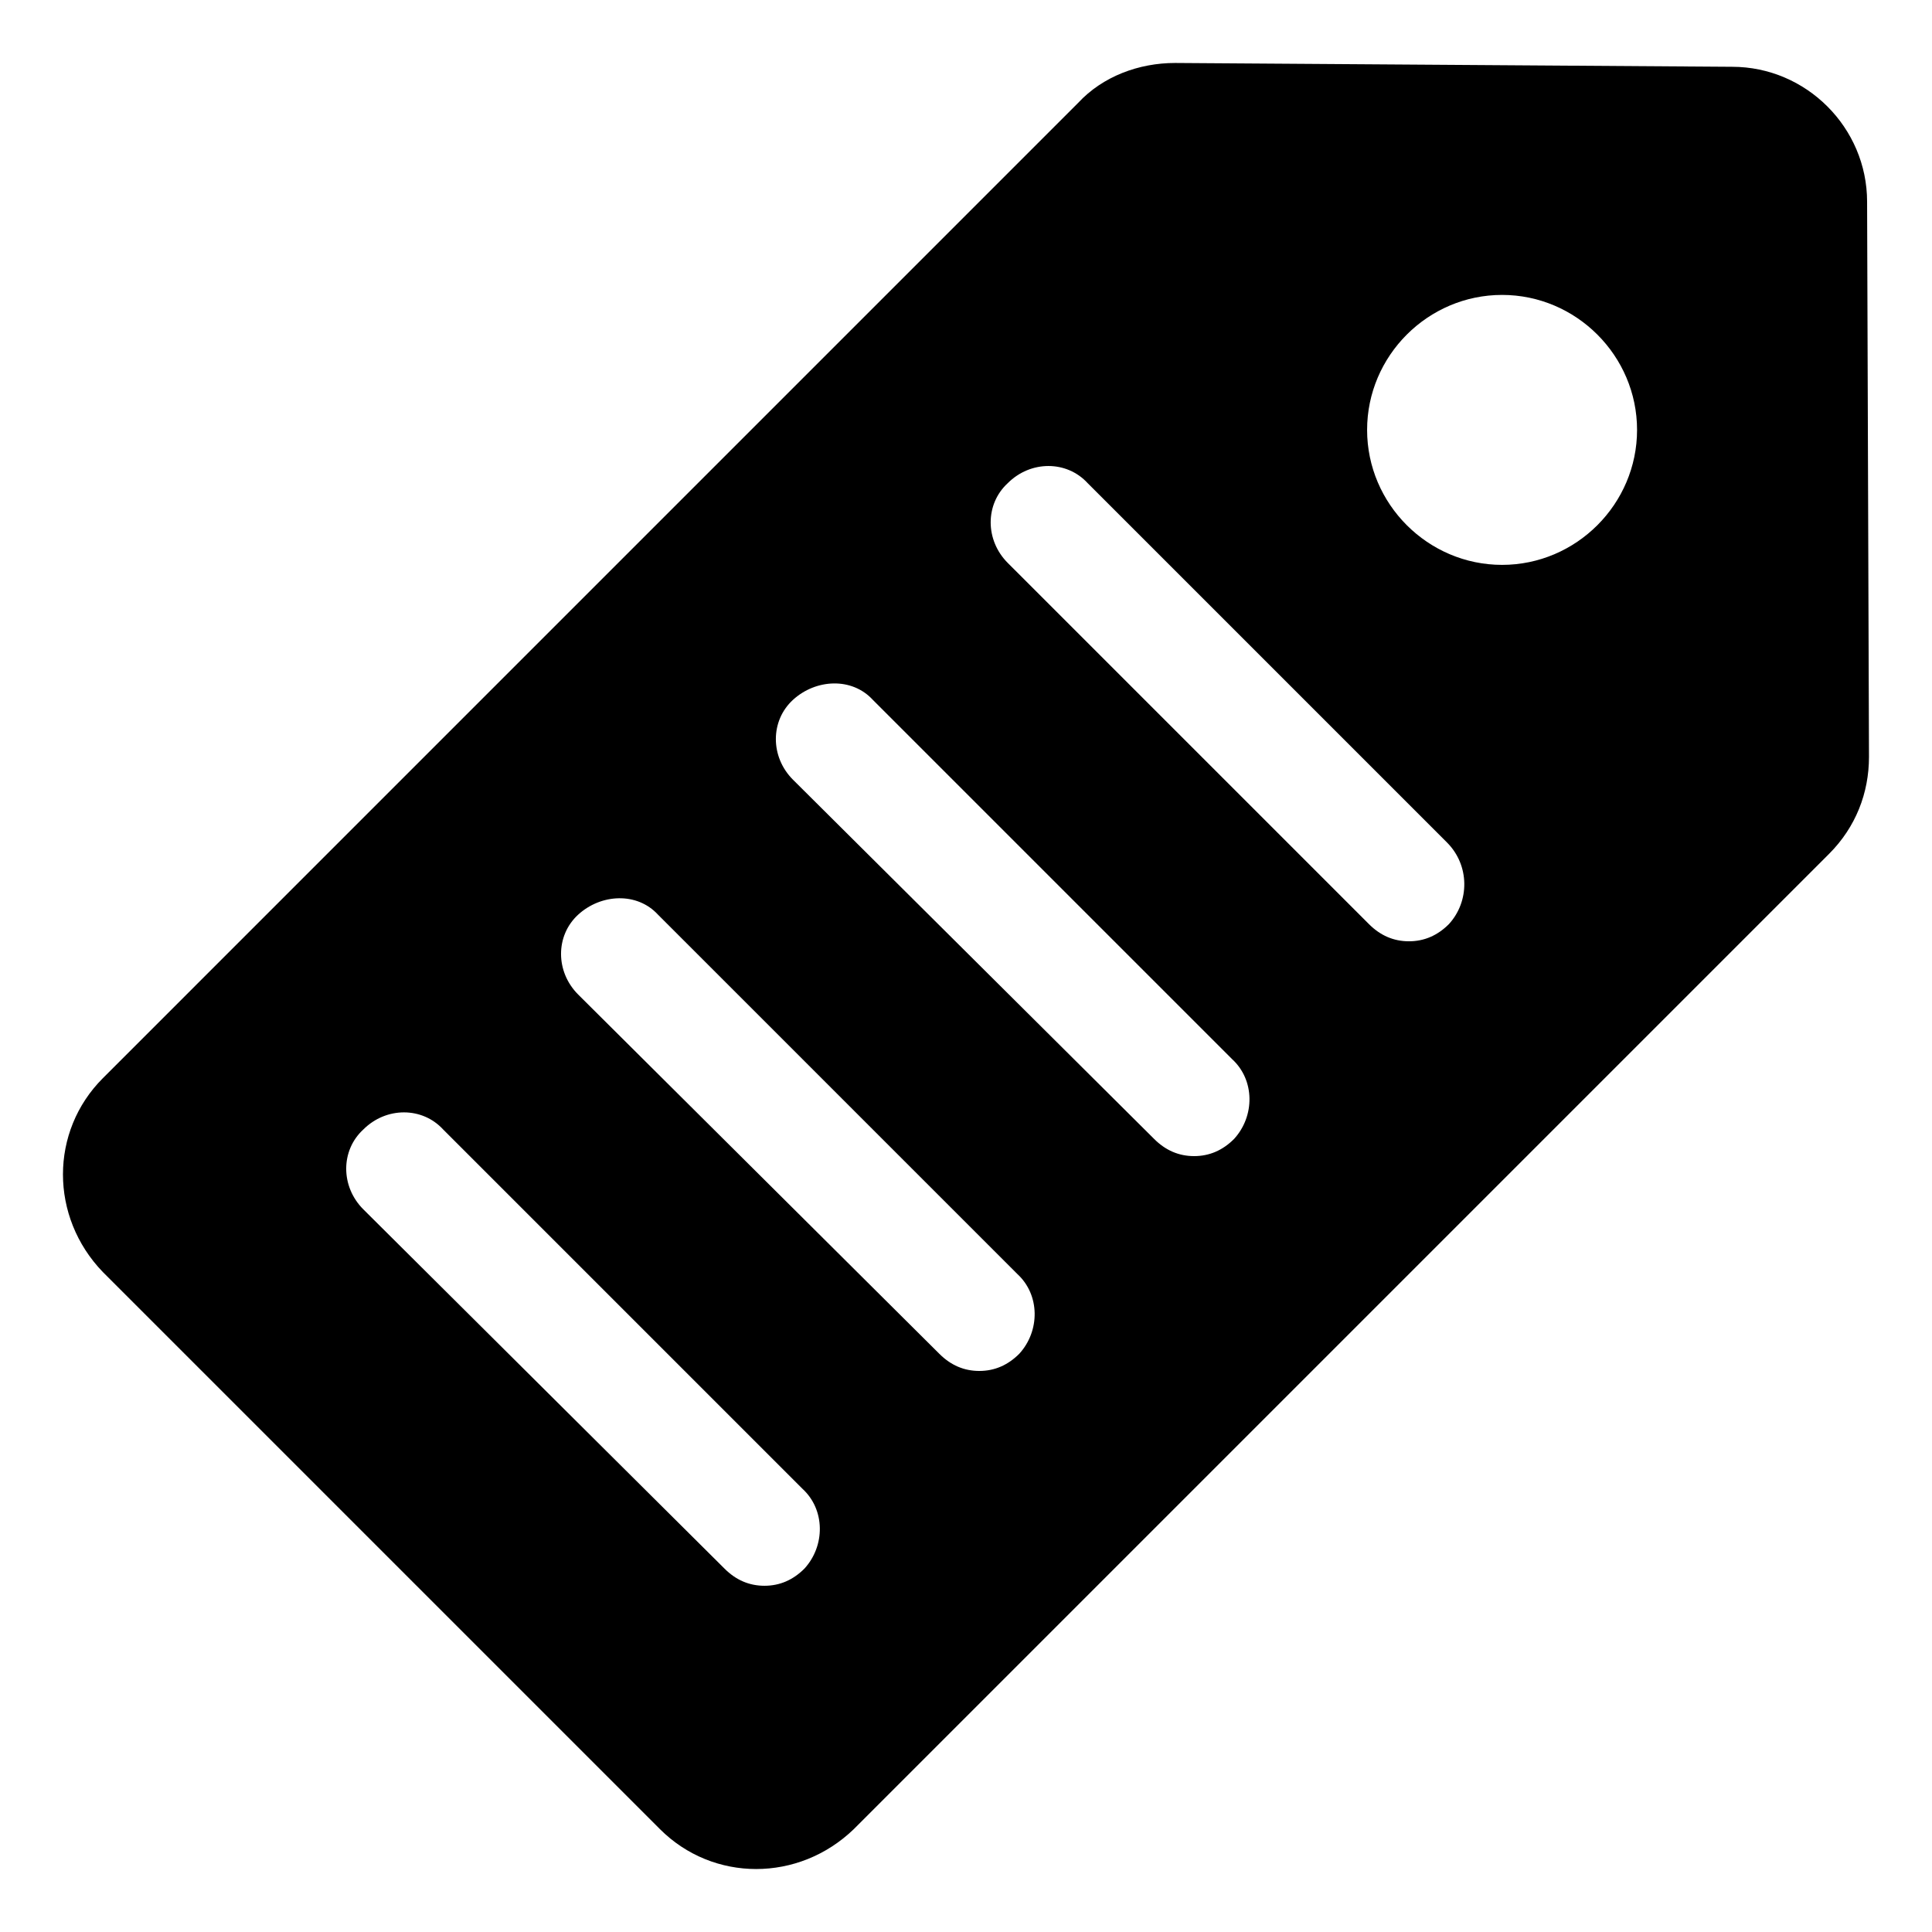 <?xml version="1.0" encoding="UTF-8"?>
<!-- Uploaded to: SVG Repo, www.svgrepo.com, Generator: SVG Repo Mixer Tools -->
<svg fill="#000000" width="800px" height="800px" version="1.1" viewBox="144 144 512 512" xmlns="http://www.w3.org/2000/svg">
 <path d="m638.8 197.47c0-19.648-16.121-35.77-35.77-35.77l-147.62-1.012c-9.574 0-19.145 3.527-25.695 10.578l-258.45 258.46c-14.105 14.105-14.105 36.777 0 51.387l147.62 147.62c14.105 14.105 36.777 14.105 51.387 0l258.45-258.45c7.055-7.055 10.578-16.121 10.578-25.695zm-281.63 362.24c-3.023 3.023-6.551 4.535-10.578 4.535-4.031 0-7.559-1.512-10.578-4.535l-95.73-95.223c-6.047-6.047-6.047-15.617 0-21.16 6.047-6.047 15.617-6.047 21.16 0l95.219 95.219c6.047 5.547 6.047 15.117 0.508 21.164zm56.93-56.93c-3.023 3.023-6.551 4.535-10.578 4.535-4.031 0-7.559-1.512-10.578-4.535l-95.727-95.223c-6.047-6.047-6.047-15.617 0-21.16s15.617-6.047 21.16 0l95.219 95.219c6.047 5.543 6.047 15.117 0.504 21.164zm56.93-56.934c-3.023 3.023-6.551 4.535-10.578 4.535-4.031 0-7.559-1.512-10.578-4.535l-95.727-95.219c-6.047-6.047-6.047-15.617 0-21.16 6.047-5.543 15.617-6.047 21.16 0l95.219 95.219c6.047 5.543 6.047 15.117 0.504 21.16zm56.93-56.93c-3.023 3.023-6.551 4.535-10.578 4.535-4.031 0-7.559-1.512-10.578-4.535l-95.727-95.723c-6.047-6.047-6.047-15.617 0-21.16 6.047-6.047 15.617-6.047 21.16 0l95.219 95.219c6.047 6.047 6.047 15.617 0.504 21.664zm14.109-95.219c-19.648 0-35.77-16.121-35.77-35.77 0-19.648 16.121-35.77 35.77-35.77 19.648 0 35.77 16.121 35.77 35.77 0 19.648-16.121 35.77-35.77 35.77z"/>
</svg>